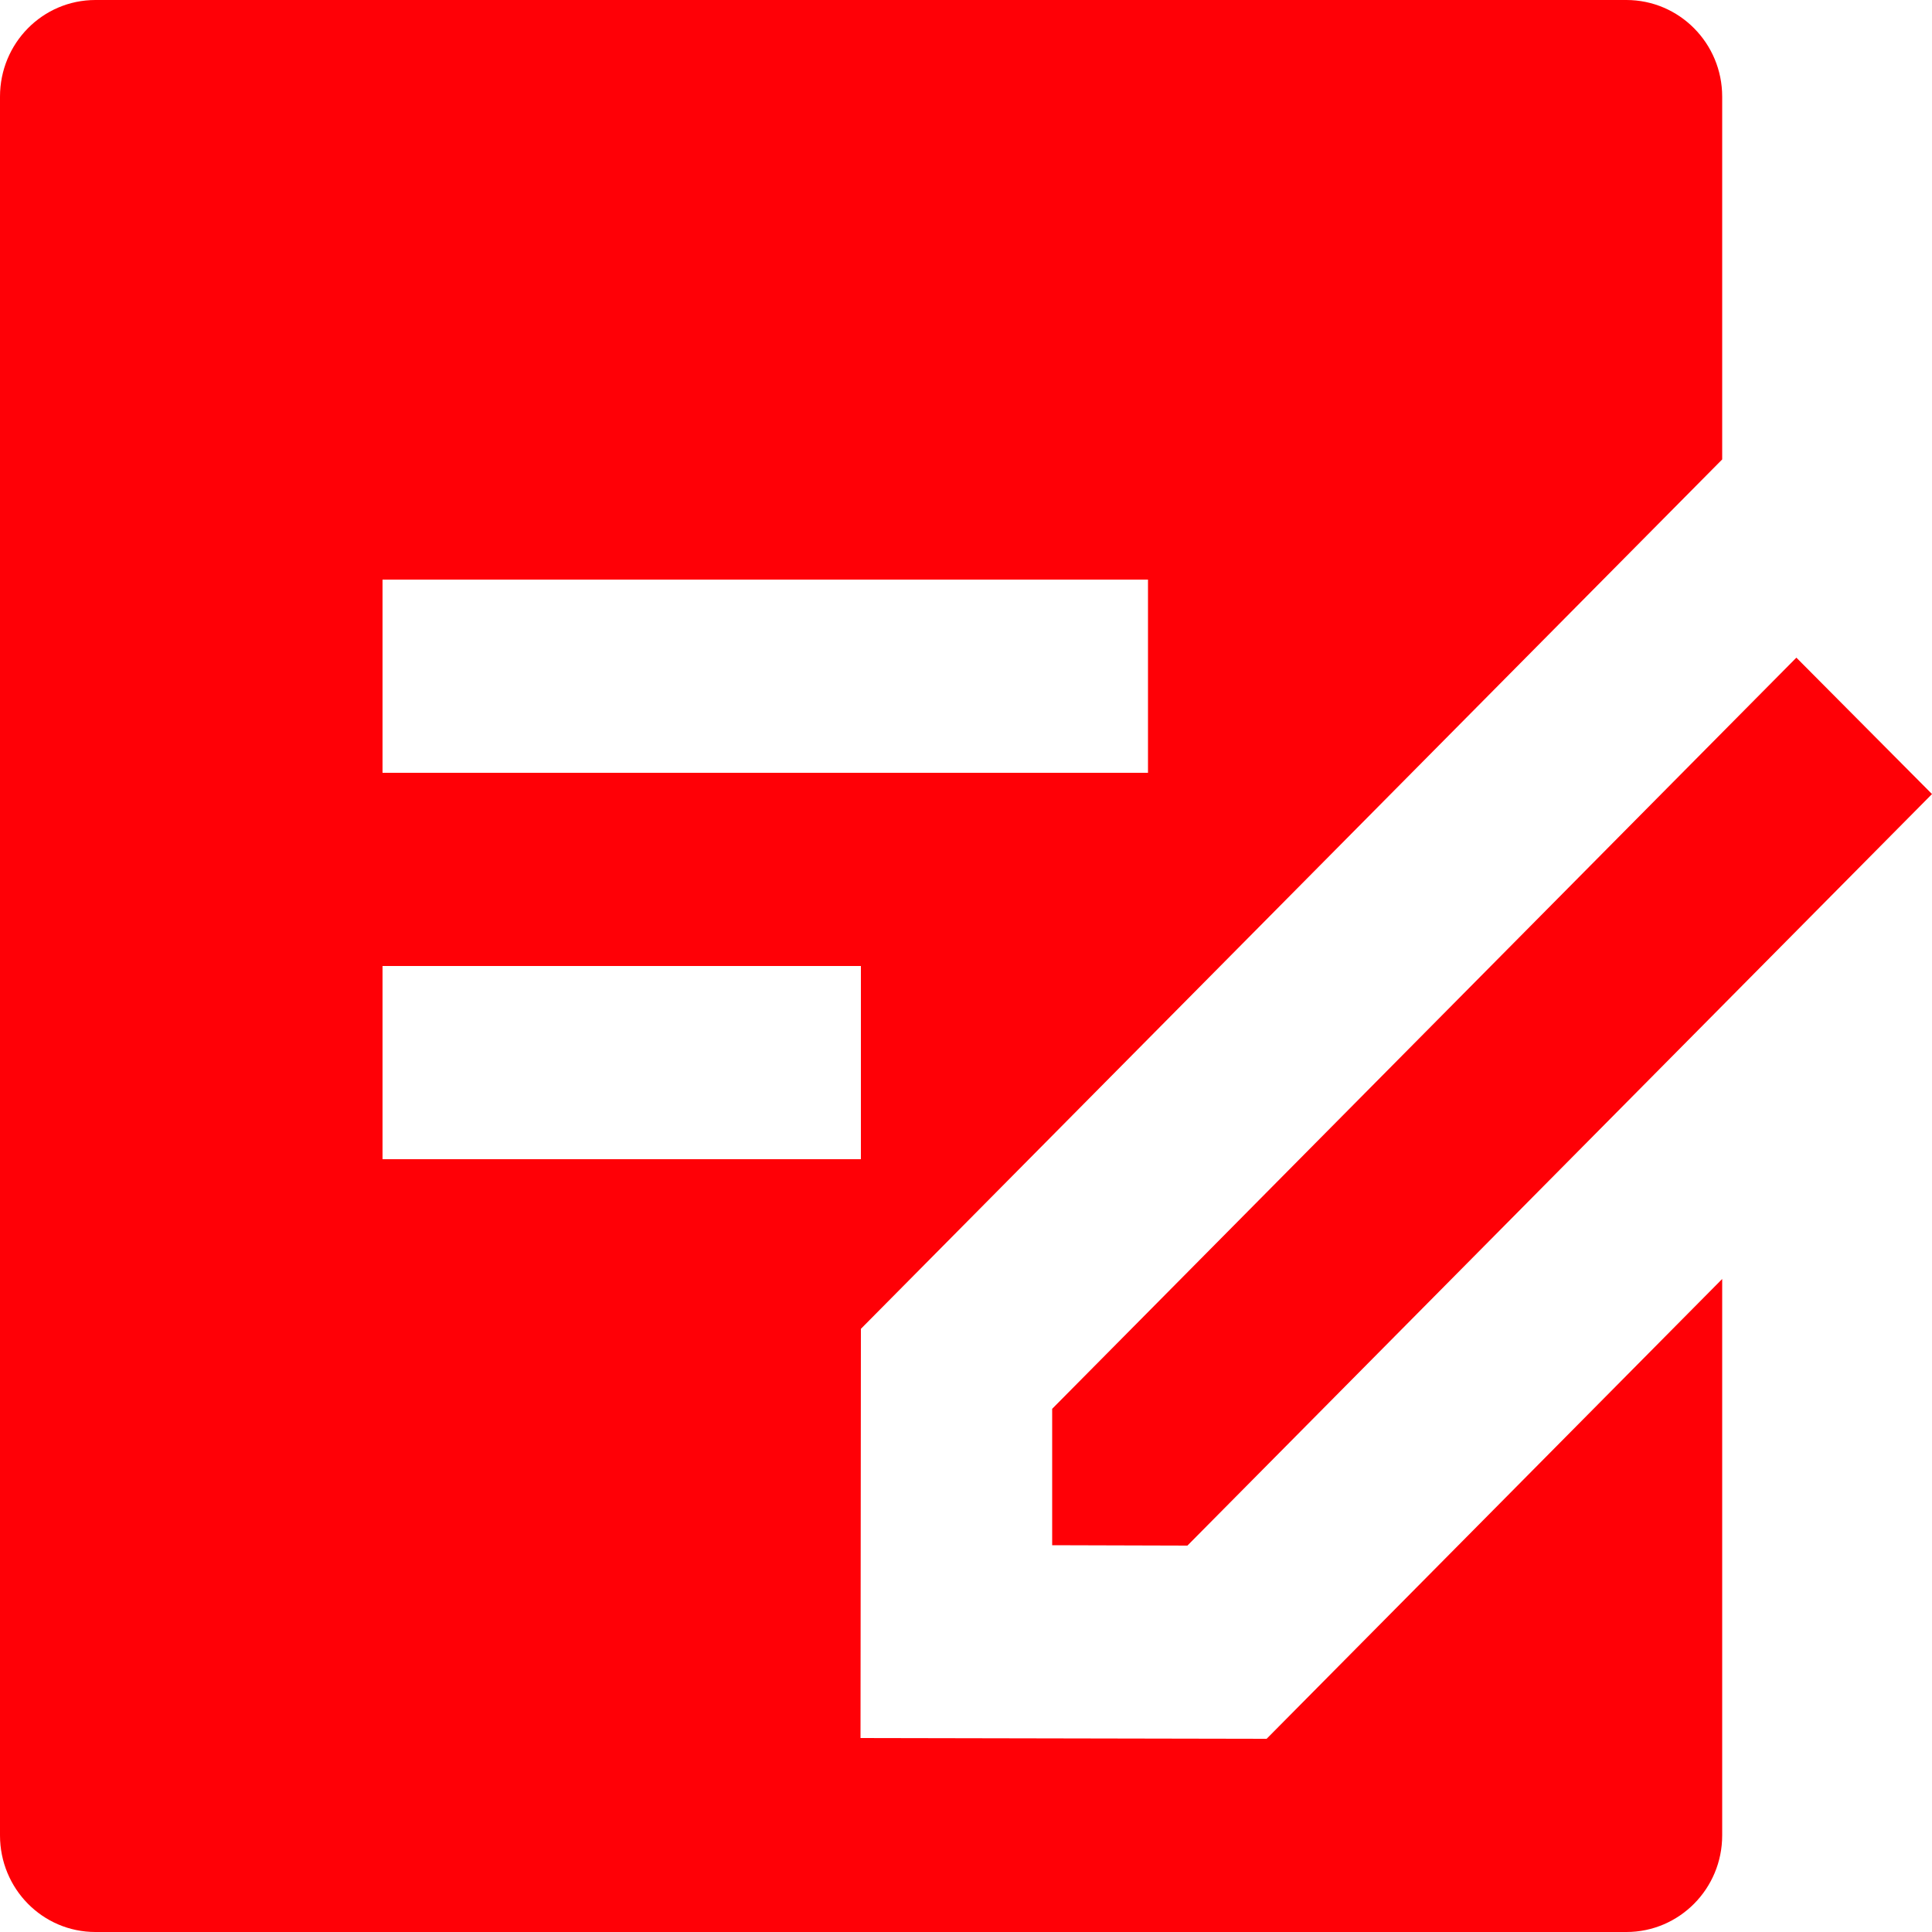 <?xml version="1.0" encoding="UTF-8"?> <svg xmlns="http://www.w3.org/2000/svg" xmlns:xlink="http://www.w3.org/1999/xlink" width="50" height="50" viewBox="0 0 50 50" fill="none"><desc> Created with Pixso. </desc><defs></defs><path id="договор" d="M42.09 0C43.46 0 44.57 1.12 44.57 2.5L44.57 11.89L22.28 34.39L22.27 44.98L32.78 45L44.57 33.1L44.57 47.5C44.57 48.88 43.46 50 42.09 50L2.47 50C1.1 50 0 48.88 0 47.5L0 2.5C0 1.12 1.1 0 2.47 0L42.09 0ZM46.49 17.02L50 20.55L30.73 40L27.23 39.99L27.23 36.46L46.49 17.02L46.49 17.02ZM22.28 25L9.9 25L9.9 30L22.28 30L22.28 25ZM29.71 15L9.9 15L9.9 20L29.71 20L29.71 15Z" fill="#FF0006" fill-opacity="1" fill-rule="evenodd"></path></svg> 